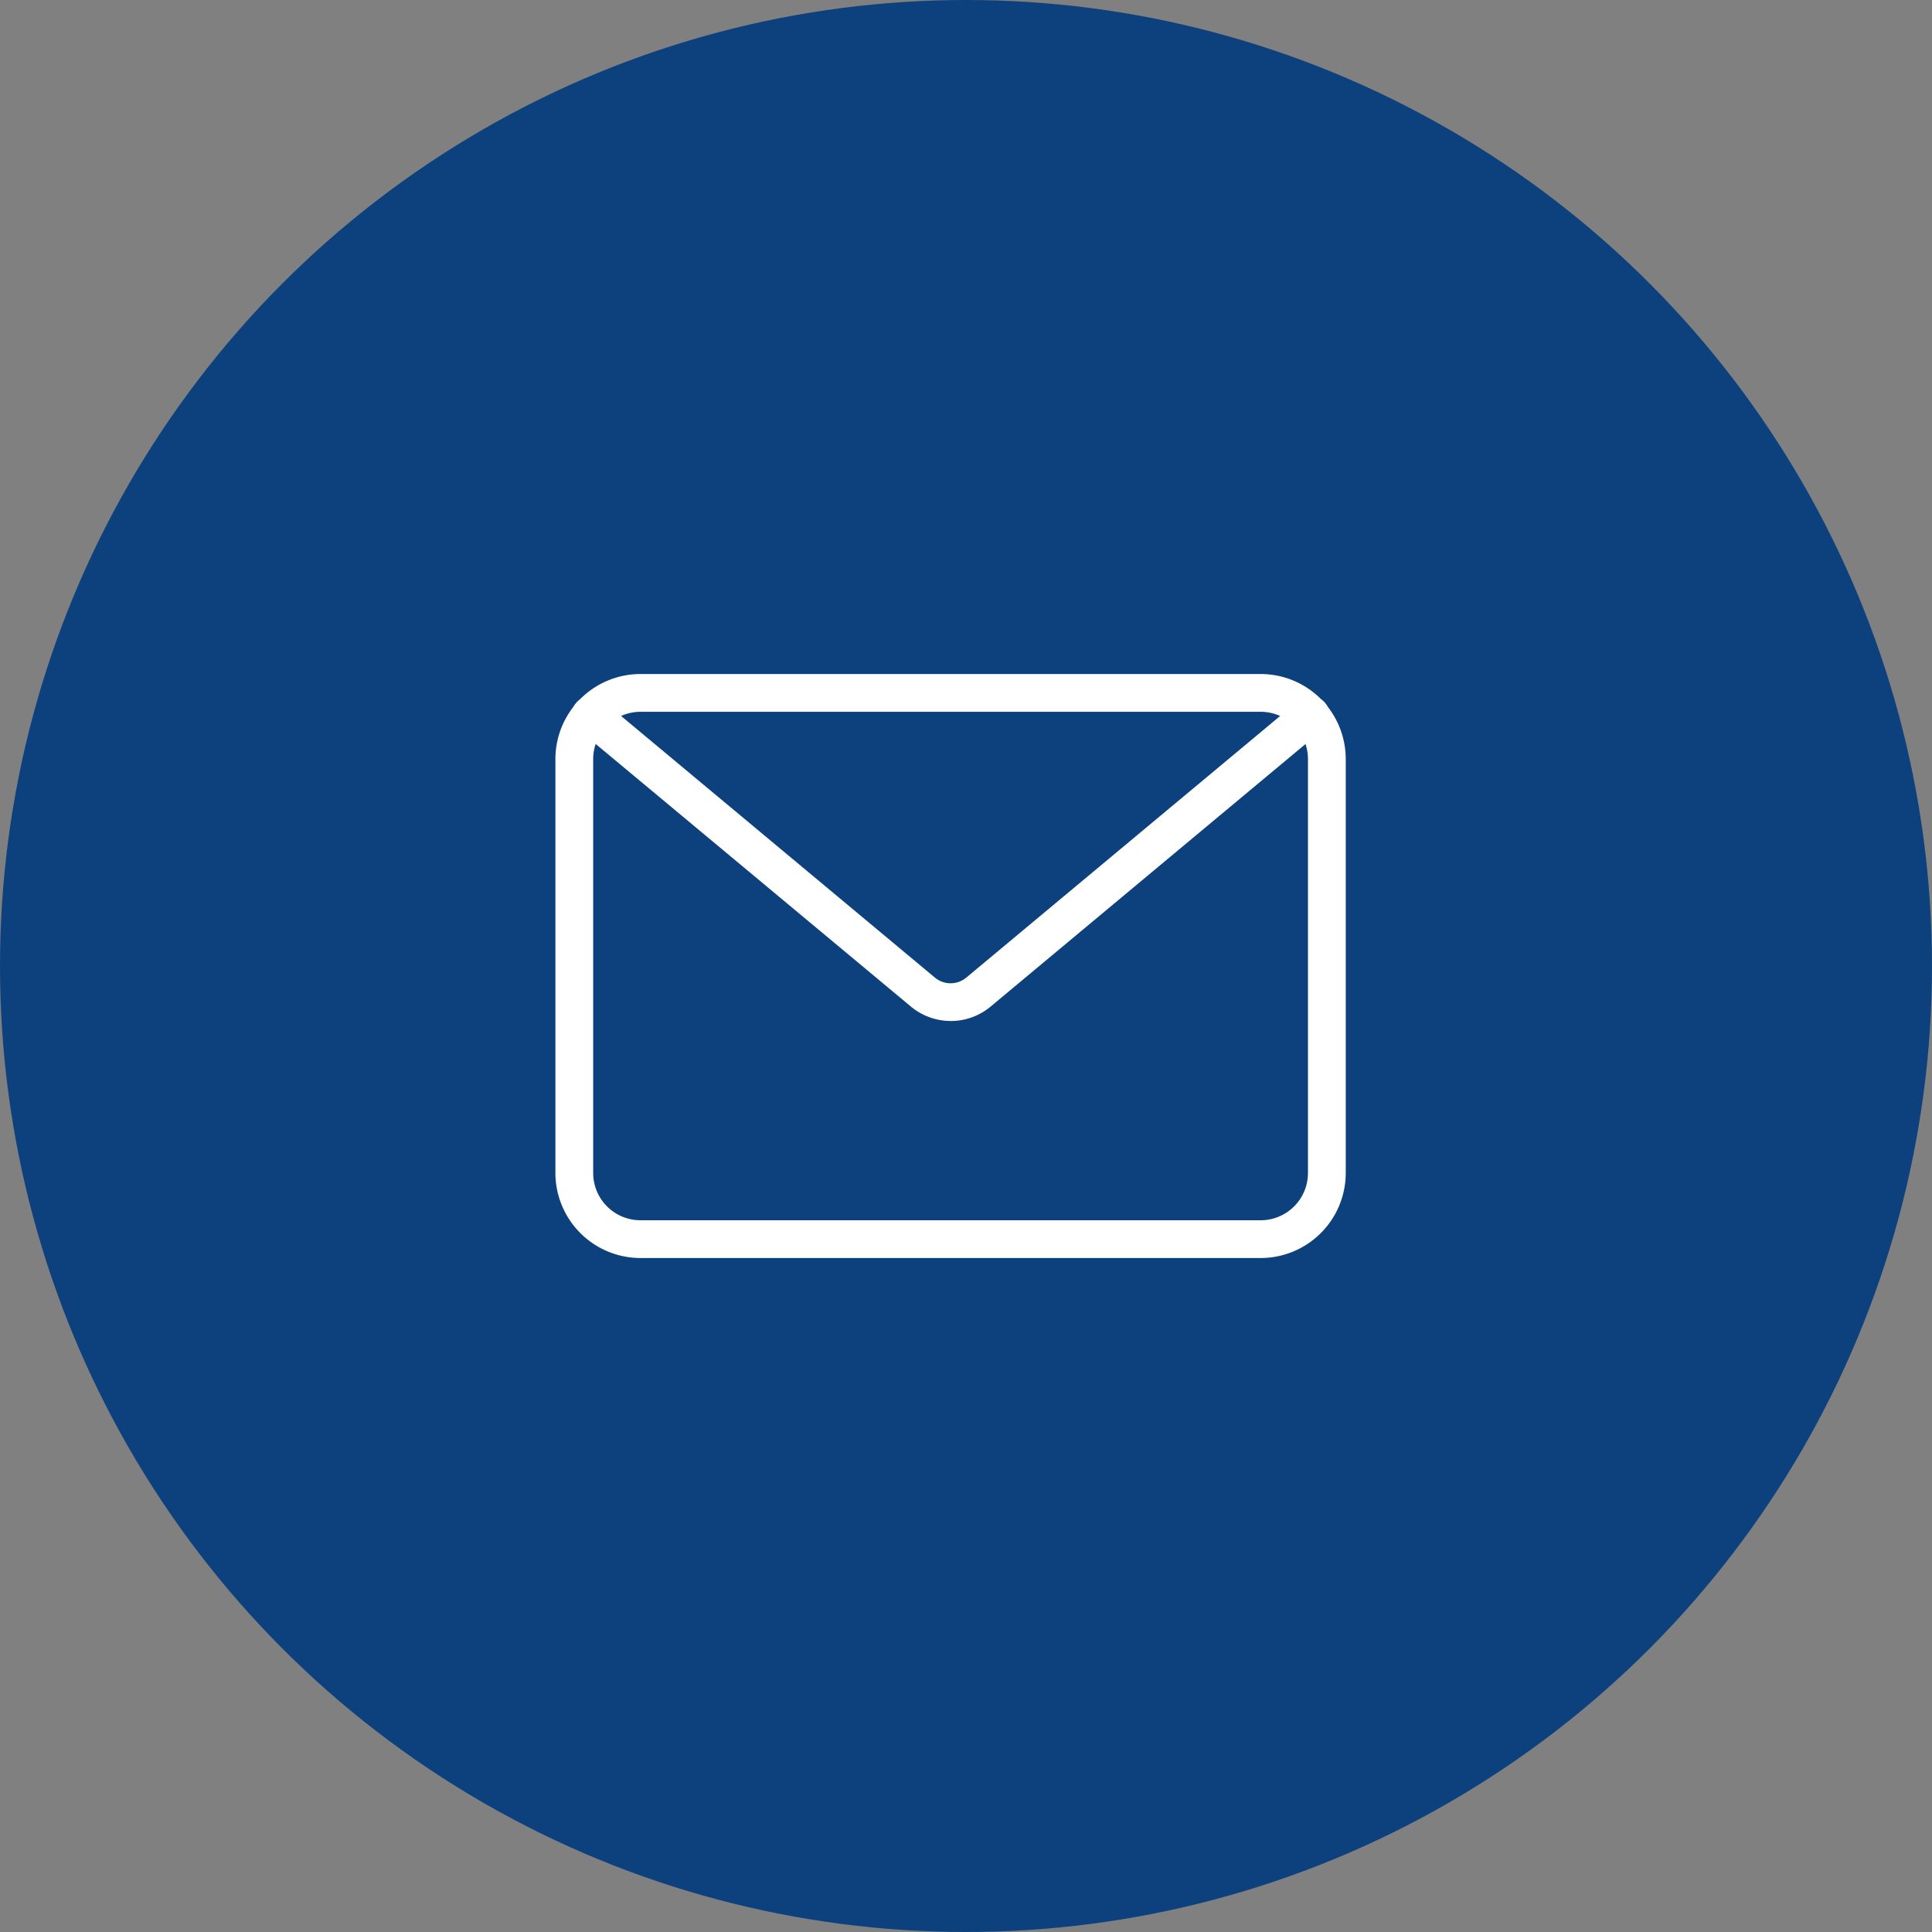<svg xmlns="http://www.w3.org/2000/svg" xmlns:xlink="http://www.w3.org/1999/xlink" width="63" height="63" viewBox="0 0 63 63">
  <rect x="0" y="0" width="63" height="63" fill="#808080" stroke="none"/>
  <defs>
    <clipPath id="clip-path">
      <rect id="長方形_26" data-name="長方形 26" width="25.777" height="19.043" fill="#fff"/>
    </clipPath>
  </defs>
  <g id="ico_mail_contact" transform="translate(-1051 -379)">
    <circle id="楕円形_3" data-name="楕円形 3" cx="31.5" cy="31.5" r="31.5" transform="translate(1051 379)" fill="#0d417e"/>
    <g id="グループ_28" data-name="グループ 28" transform="translate(1069.111 400.979)">
      <g id="グループ_27" data-name="グループ 27" clip-path="url(#clip-path)">
        <path id="パス_7" data-name="パス 7" d="M23,19.043H2.772A2.776,2.776,0,0,1,0,16.271V2.772A2.776,2.776,0,0,1,2.772,0H23a2.775,2.775,0,0,1,2.772,2.772v13.5A2.775,2.775,0,0,1,23,19.043M2.772,1.232a1.542,1.542,0,0,0-1.54,1.54v13.5a1.542,1.542,0,0,0,1.54,1.54H23a1.542,1.542,0,0,0,1.54-1.54V2.772A1.542,1.542,0,0,0,23,1.232Z" fill="#fff"/>
        <path id="パス_8" data-name="パス 8" d="M16.73,16.508a2.033,2.033,0,0,1-1.3-.473L4.6,7.013a.616.616,0,1,1,.789-.946l10.823,9.023a.8.8,0,0,0,1.031,0L28.068,6.067a.616.616,0,1,1,.789.946L18.035,16.036a2.032,2.032,0,0,1-1.3.473" transform="translate(-3.841 -5.194)" fill="#fff"/>
      </g>
    </g>
  </g>
</svg>

